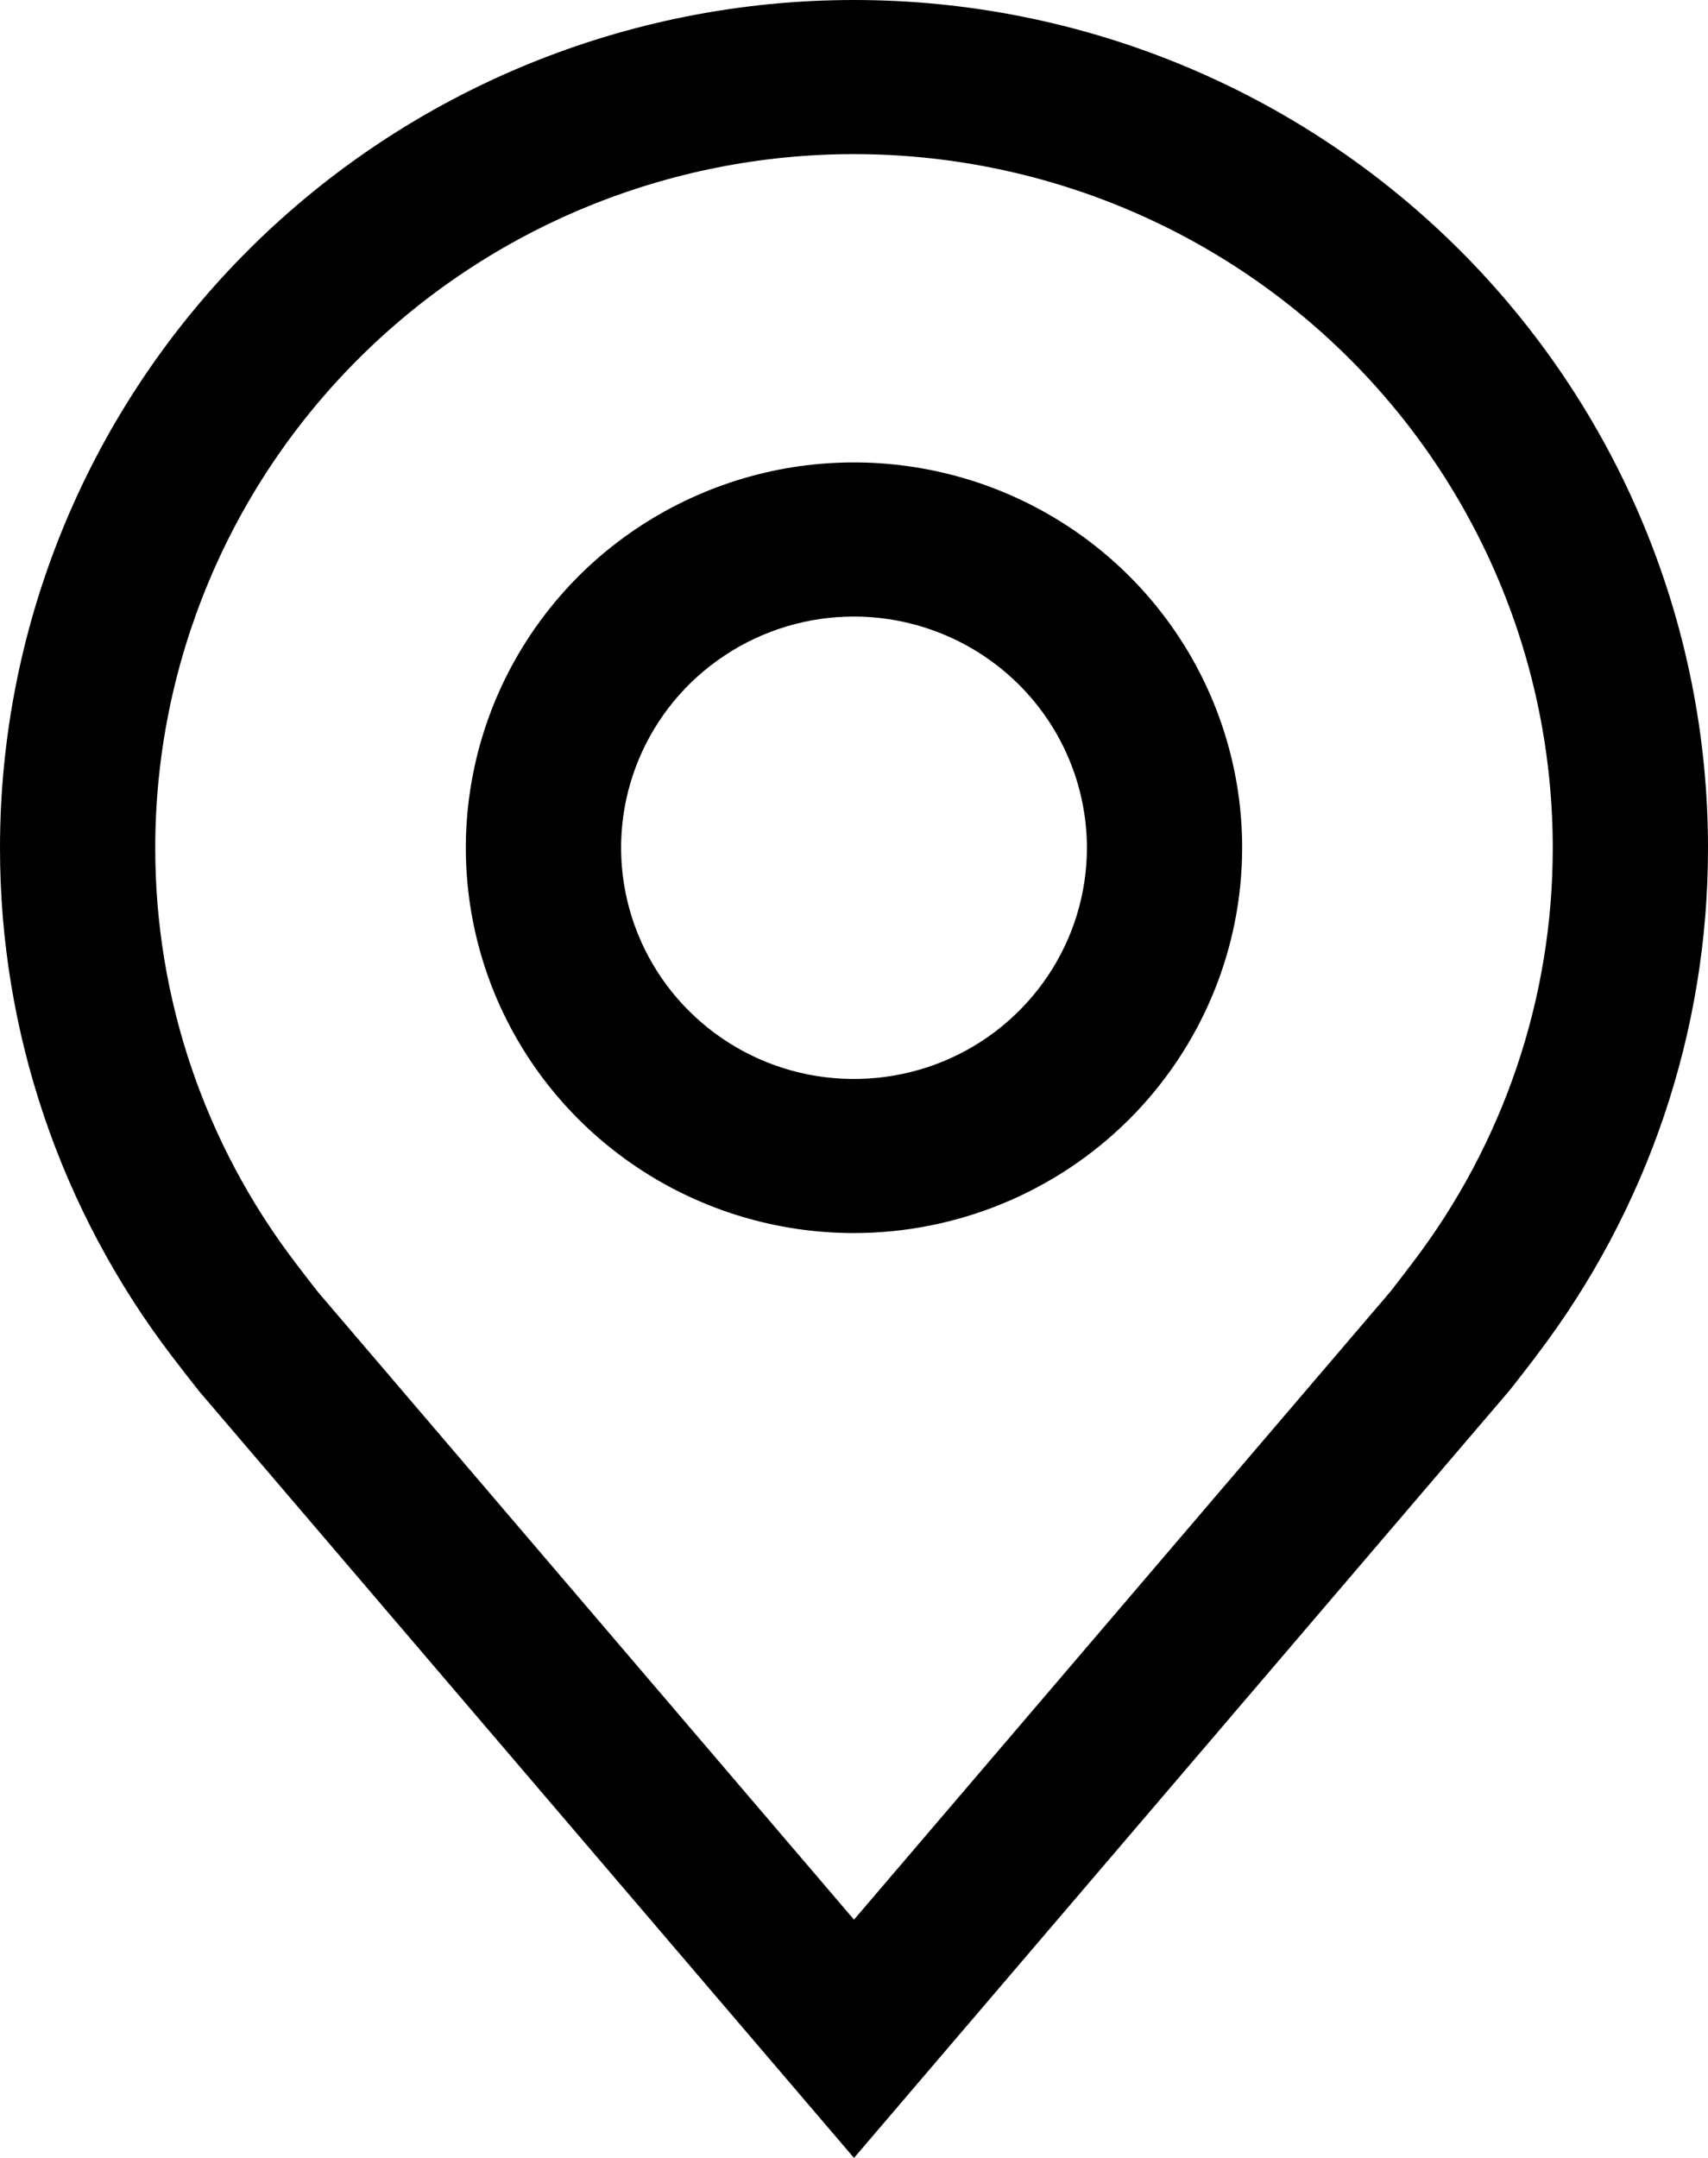 <svg width="19" height="24" viewBox="0 0 19 24" fill="none" xmlns="http://www.w3.org/2000/svg">
<g id="Group 159">
<path id="Vector" d="M9.5 13.714C8.646 13.714 7.811 13.463 7.101 12.992C6.391 12.521 5.837 11.852 5.51 11.069C5.184 10.286 5.098 9.424 5.265 8.593C5.431 7.761 5.843 6.998 6.446 6.398C7.05 5.799 7.82 5.391 8.657 5.225C9.495 5.06 10.363 5.145 11.152 5.469C11.941 5.794 12.616 6.343 13.09 7.048C13.565 7.753 13.818 8.581 13.818 9.429C13.817 10.565 13.361 11.654 12.552 12.458C11.742 13.261 10.645 13.713 9.5 13.714ZM9.5 6.857C8.987 6.857 8.486 7.008 8.06 7.291C7.634 7.573 7.302 7.975 7.106 8.445C6.91 8.915 6.859 9.432 6.959 9.93C7.059 10.429 7.305 10.887 7.668 11.247C8.03 11.607 8.492 11.852 8.994 11.951C9.497 12.05 10.018 11.999 10.491 11.805C10.965 11.61 11.369 11.28 11.654 10.857C11.939 10.434 12.091 9.937 12.091 9.429C12.09 8.747 11.817 8.093 11.331 7.611C10.845 7.129 10.187 6.858 9.5 6.857Z" fill="black"/>
<path id="Vector_2" d="M9.5 24L2.214 15.472C2.113 15.344 2.013 15.215 1.914 15.086C0.67 13.458 -0.002 11.471 5.9627e-06 9.429C5.9627e-06 6.928 1.001 4.53 2.782 2.762C4.564 0.993 6.98 0 9.5 0C12.02 0 14.436 0.993 16.218 2.762C17.999 4.53 19 6.928 19 9.429C19.002 11.47 18.33 13.456 17.087 15.083L17.086 15.086C17.086 15.086 16.827 15.423 16.788 15.469L9.5 24ZM3.293 14.053C3.293 14.053 3.494 14.317 3.54 14.373L9.5 21.35L15.468 14.364C15.506 14.317 15.708 14.051 15.709 14.05C16.725 12.721 17.275 11.098 17.273 9.429C17.273 7.383 16.454 5.42 14.996 3.974C13.539 2.527 11.562 1.714 9.5 1.714C7.439 1.714 5.462 2.527 4.004 3.974C2.546 5.42 1.727 7.383 1.727 9.429C1.725 11.098 2.275 12.723 3.293 14.053Z" fill="black"/>
</g>
</svg>
